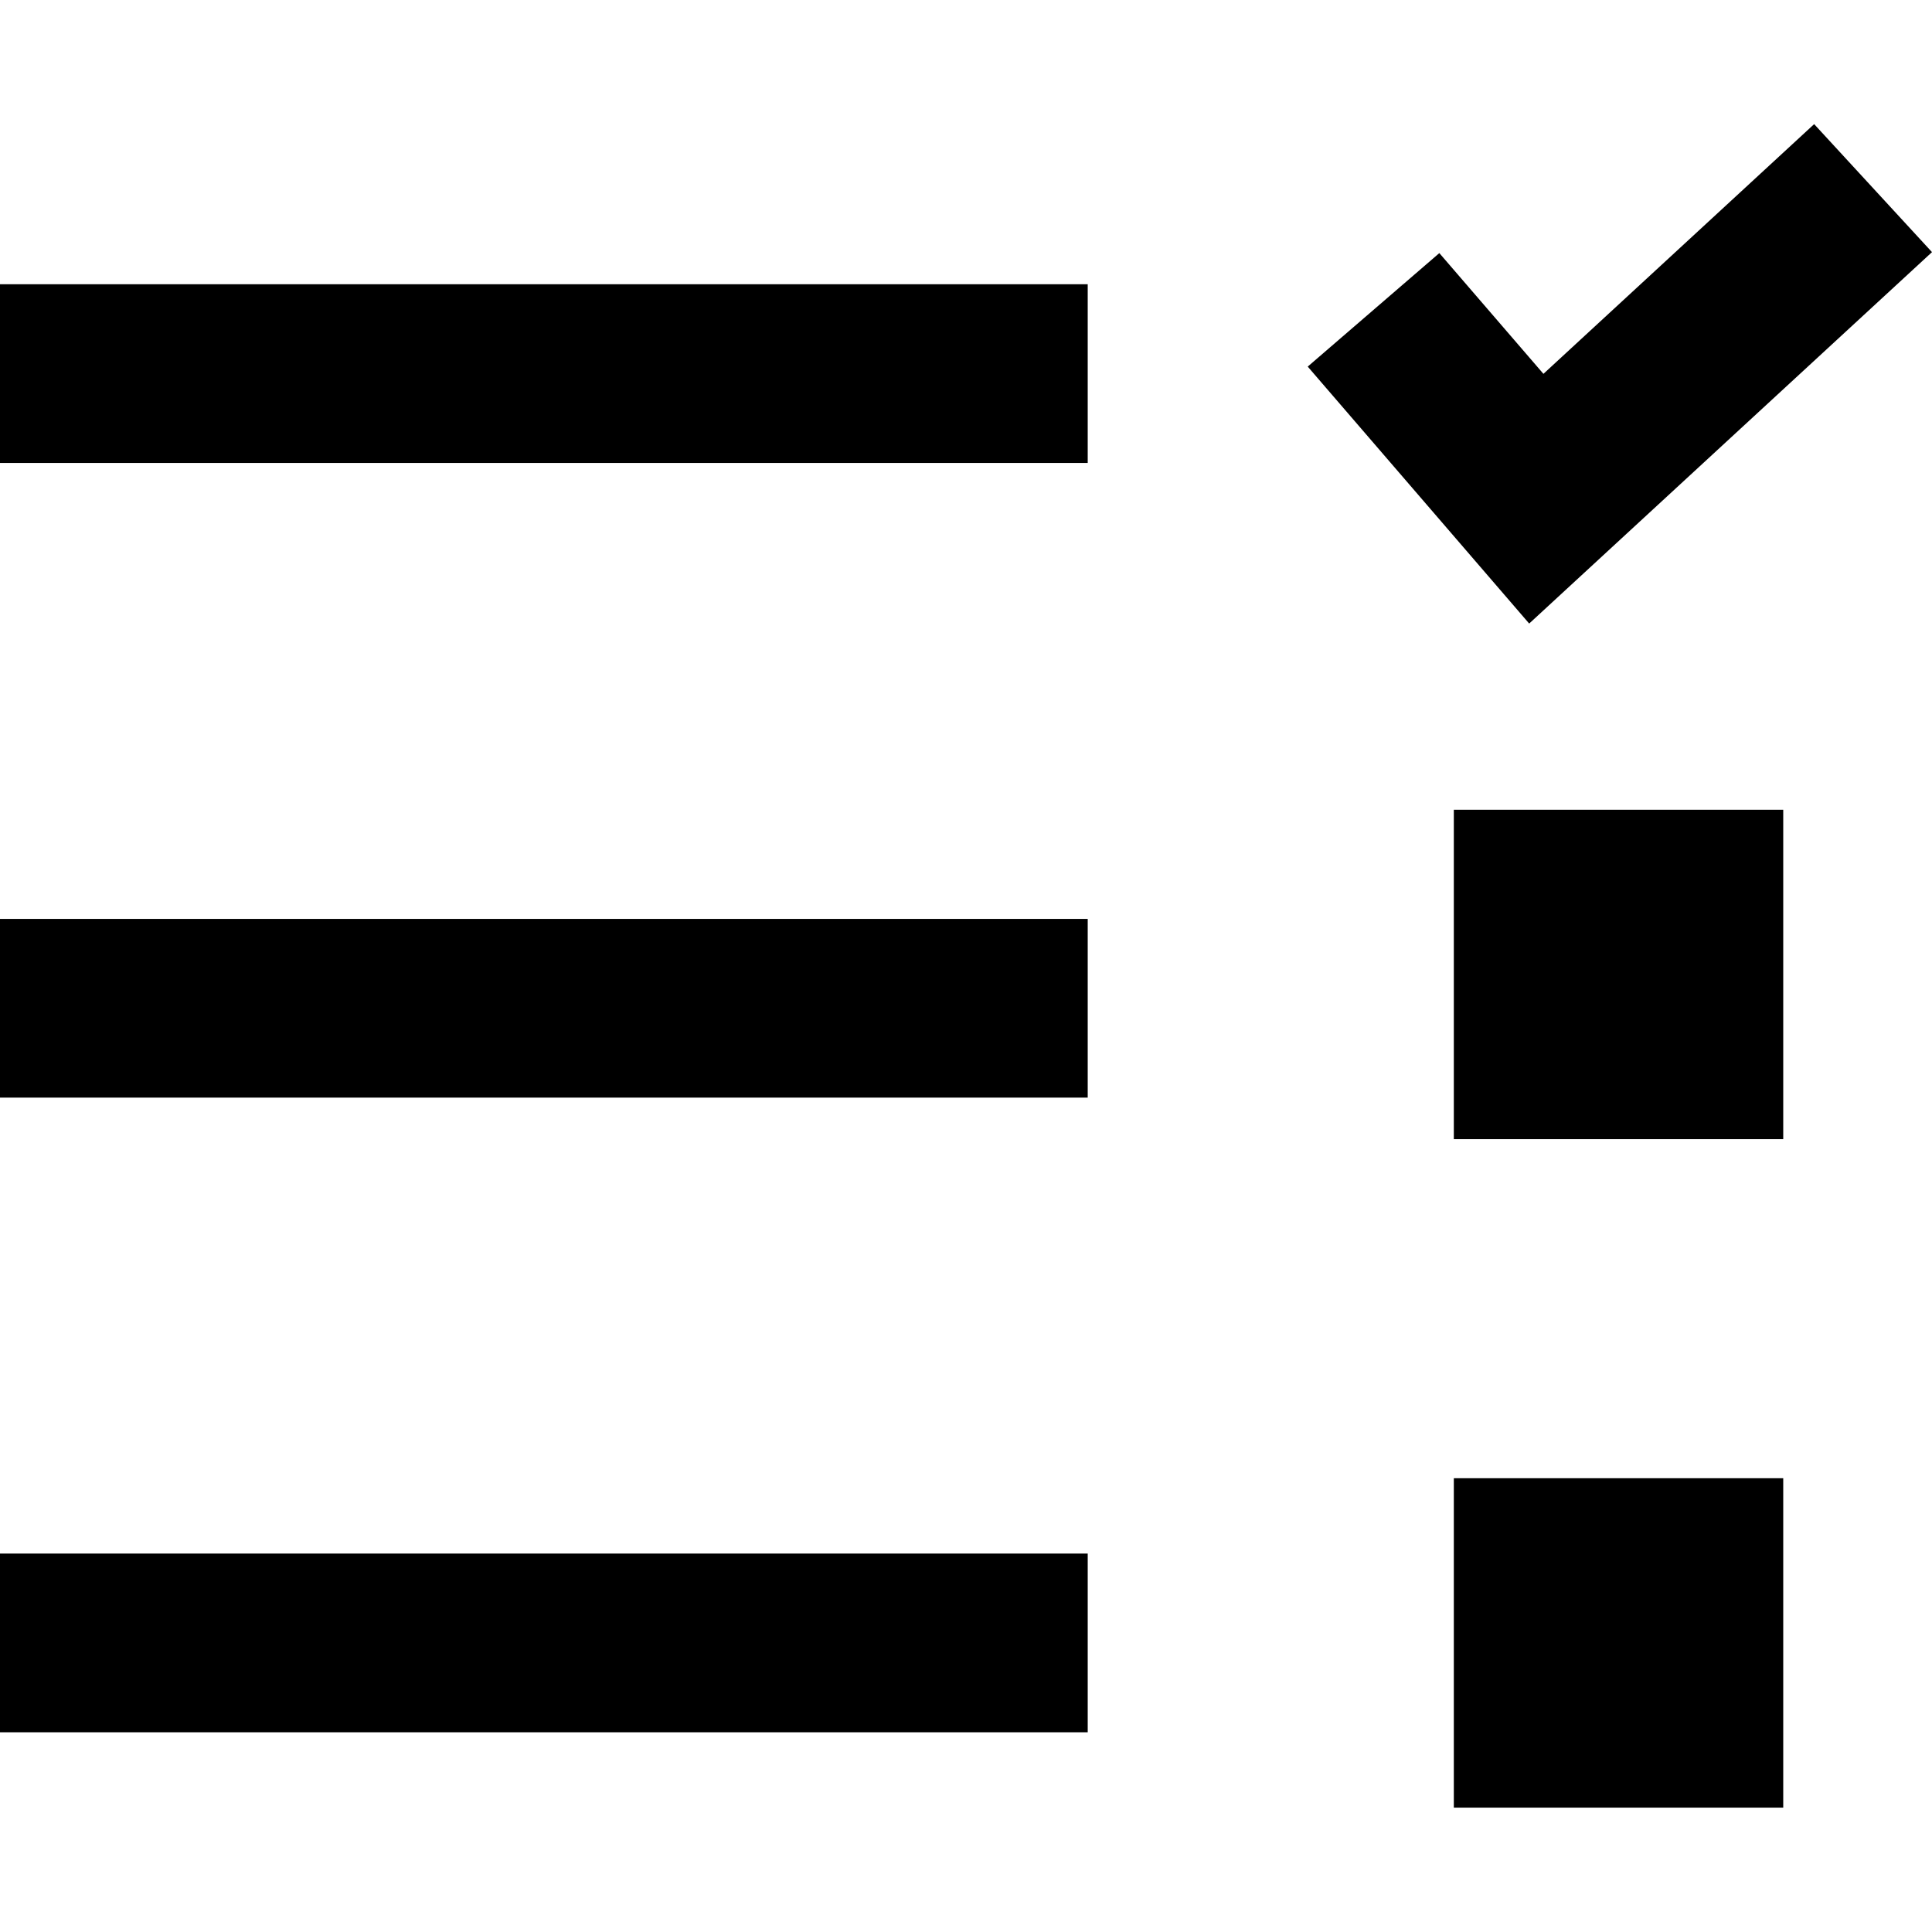 <?xml version="1.0" encoding="UTF-8"?>
<svg width="50px" height="50px" xmlns="http://www.w3.org/2000/svg" id="Layer_1" data-name="Layer 1" viewBox="0 0 80 80">
  <polygon points="75.12 5.14 63.91 15.48 59.6 10.48 54.15 15.18 63.32 25.82 80 10.44 75.12 5.14"></polygon>
  <rect y="11.77" width="45.04" height="7.4"></rect>
  <rect y="38.05" width="45.04" height="7.4"></rect>
  <rect y="64.33" width="45.04" height="7.4"></rect>
  <rect x="60.2" y="33.53" width="13.64" height="13.64"></rect>
  <rect x="60.2" y="61.21" width="13.64" height="13.64"></rect>
</svg>
